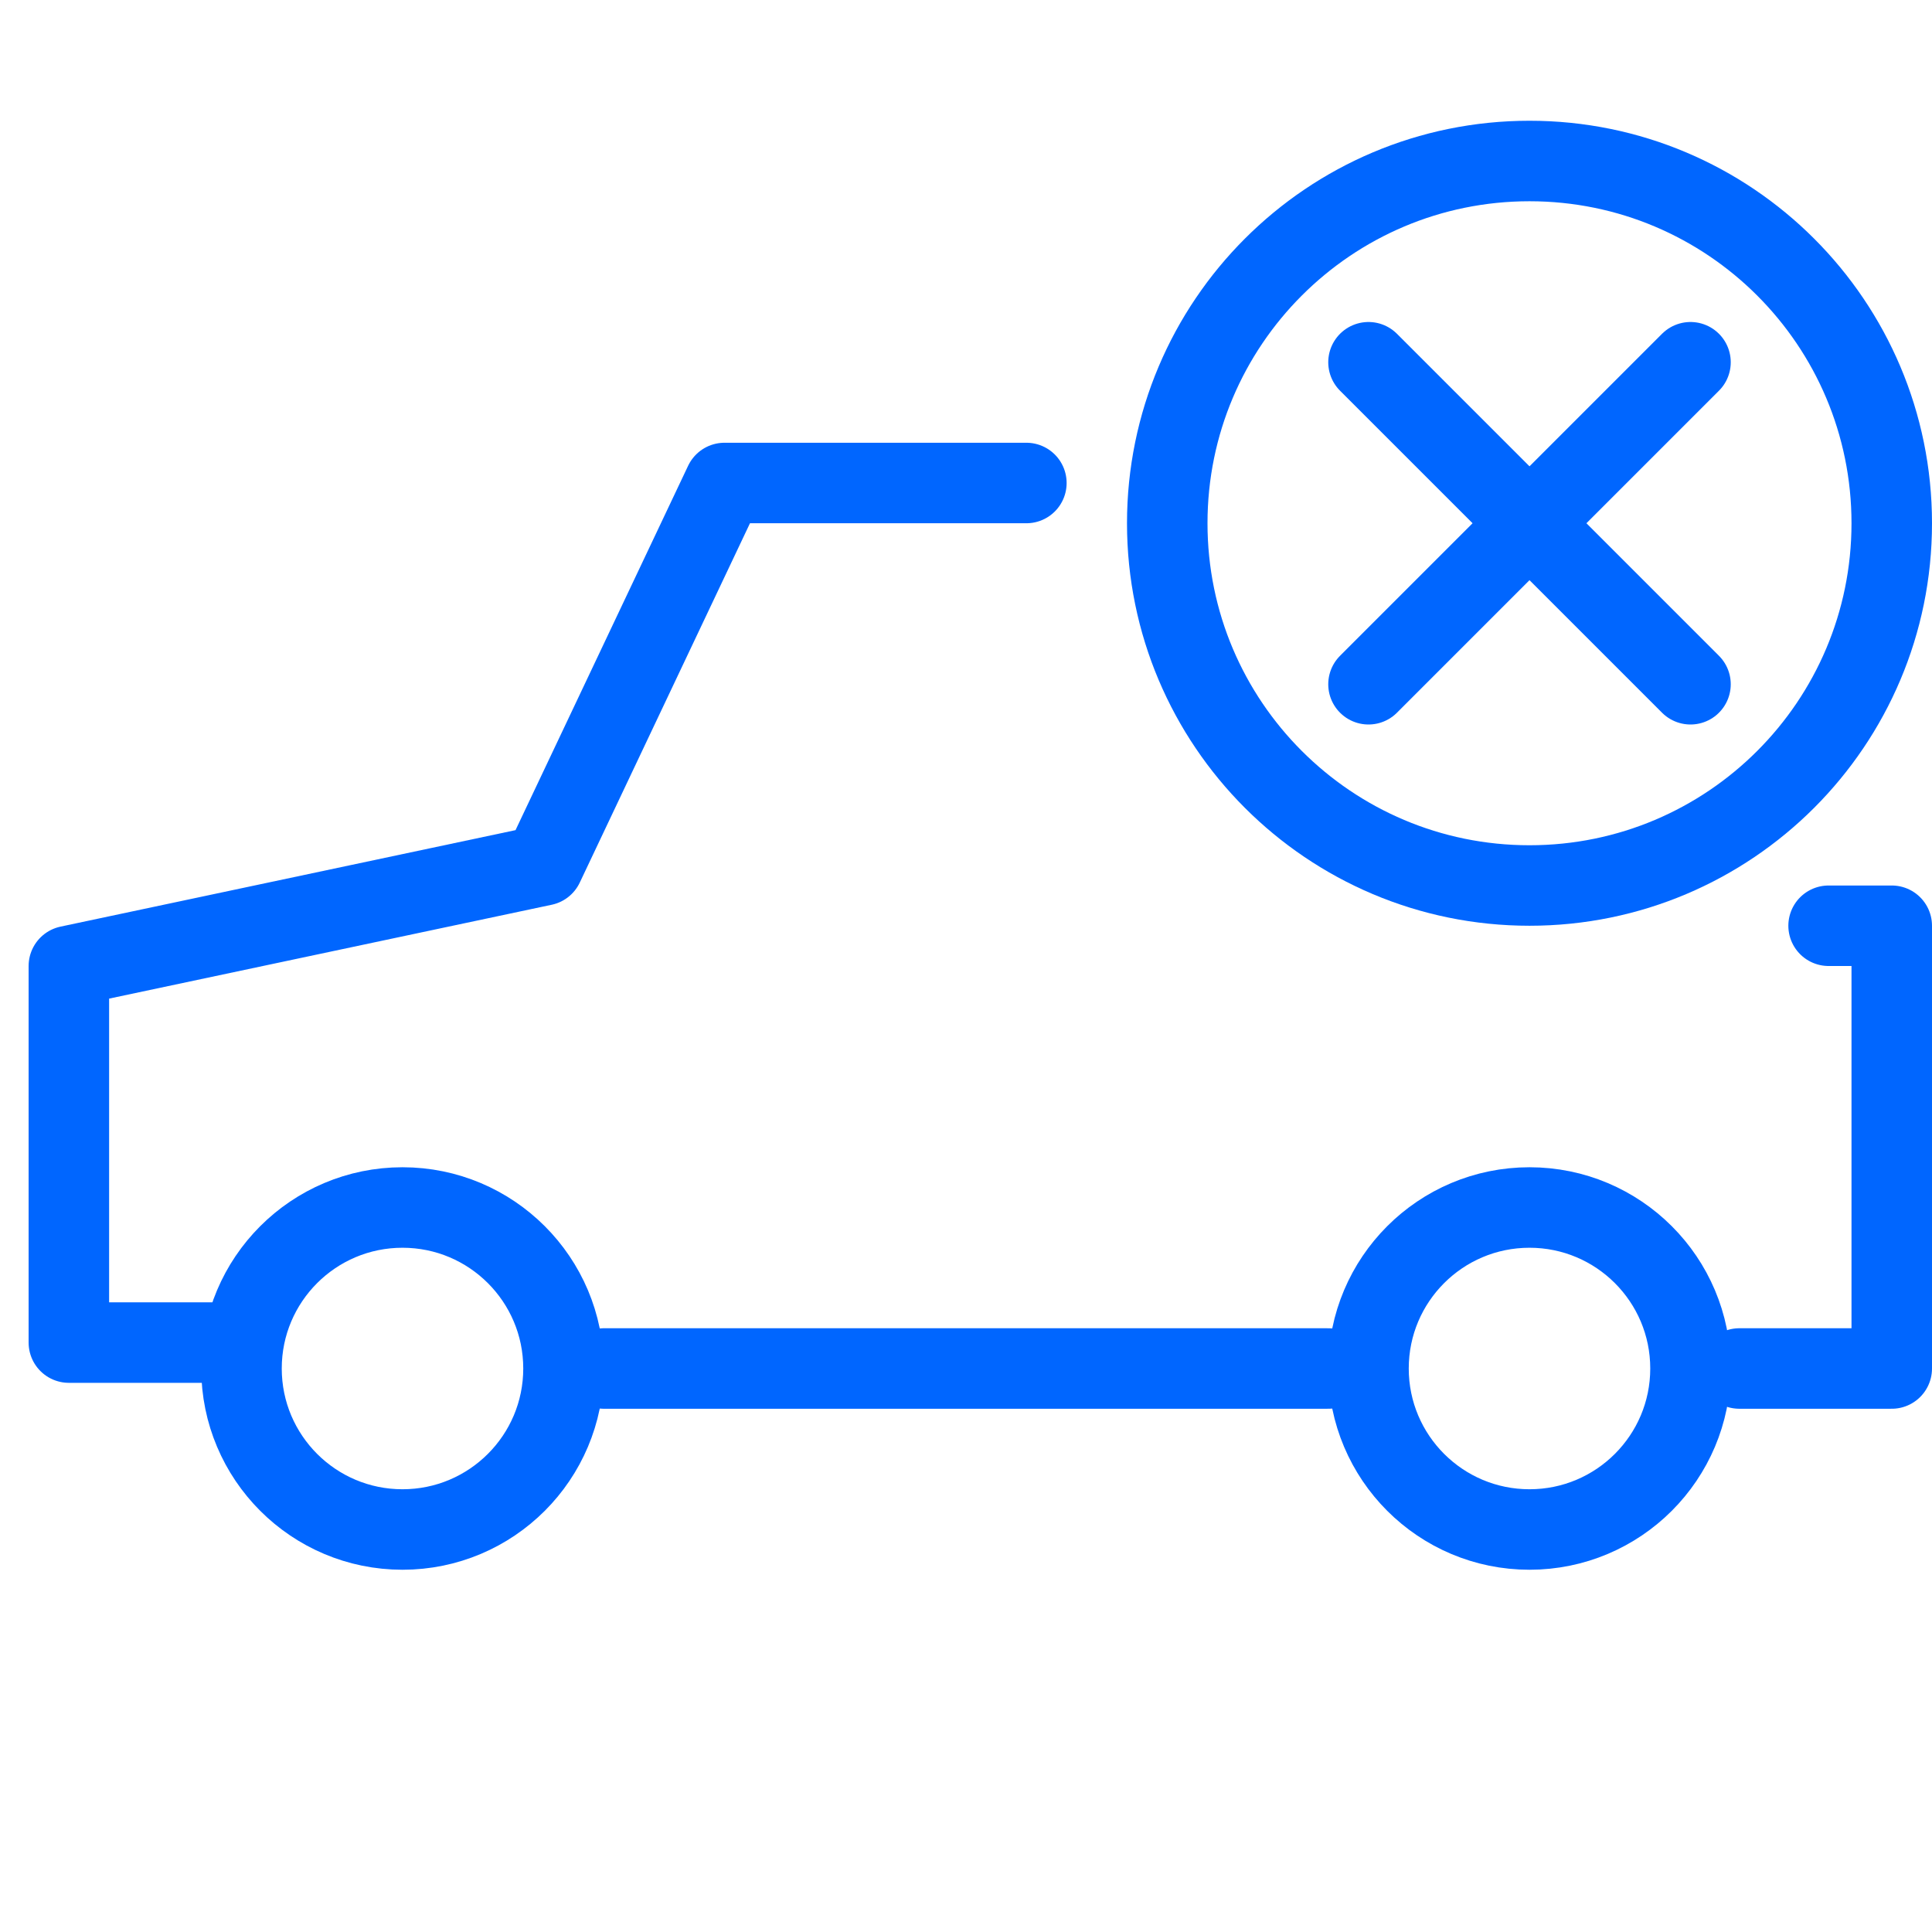 <svg width="48" height="48" viewBox="0 0 48 48" fill="none" xmlns="http://www.w3.org/2000/svg">
<path d="M15 34H33" stroke="#0066FF" stroke-width="2" stroke-linecap="round" stroke-linejoin="round"/>
<path d="M43.213 34H45.431H47V28.958V23H45.431M6 33.356H1.711C1.711 31.228 1.711 24 1.711 24L13.5 21.5L18 12H25.5" stroke="#0066FF" stroke-width="2" stroke-linecap="round" stroke-linejoin="round"/>
<path d="M38 38C35.791 38 34 36.209 34 34C34 31.791 35.791 30 38 30C40.209 30 42 31.791 42 34C42 36.209 40.209 38 38 38Z" stroke="#0066FF" stroke-width="2" stroke-linecap="round" stroke-linejoin="round"/>
<path d="M10 38C7.791 38 6 36.209 6 34C6 31.791 7.791 30 10 30C12.209 30 14 31.791 14 34C14 36.209 12.209 38 10 38Z" stroke="#0066FF" stroke-width="2" stroke-linecap="round" stroke-linejoin="round"/>
<path d="M38 22C33.029 22 29 17.971 29 13C29 8.029 33.029 4 38 4C42.971 4 47 8.029 47 13C47 17.971 42.971 22 38 22Z" stroke="#0066FF" stroke-width="2" stroke-linecap="round" stroke-linejoin="round"/>
<path d="M34 9L42 17" stroke="#0066FF" stroke-width="2" stroke-linecap="round"/>
<path d="M42 9L34 17" stroke="#0066FF" stroke-width="2" stroke-linecap="round"/>
</svg>
